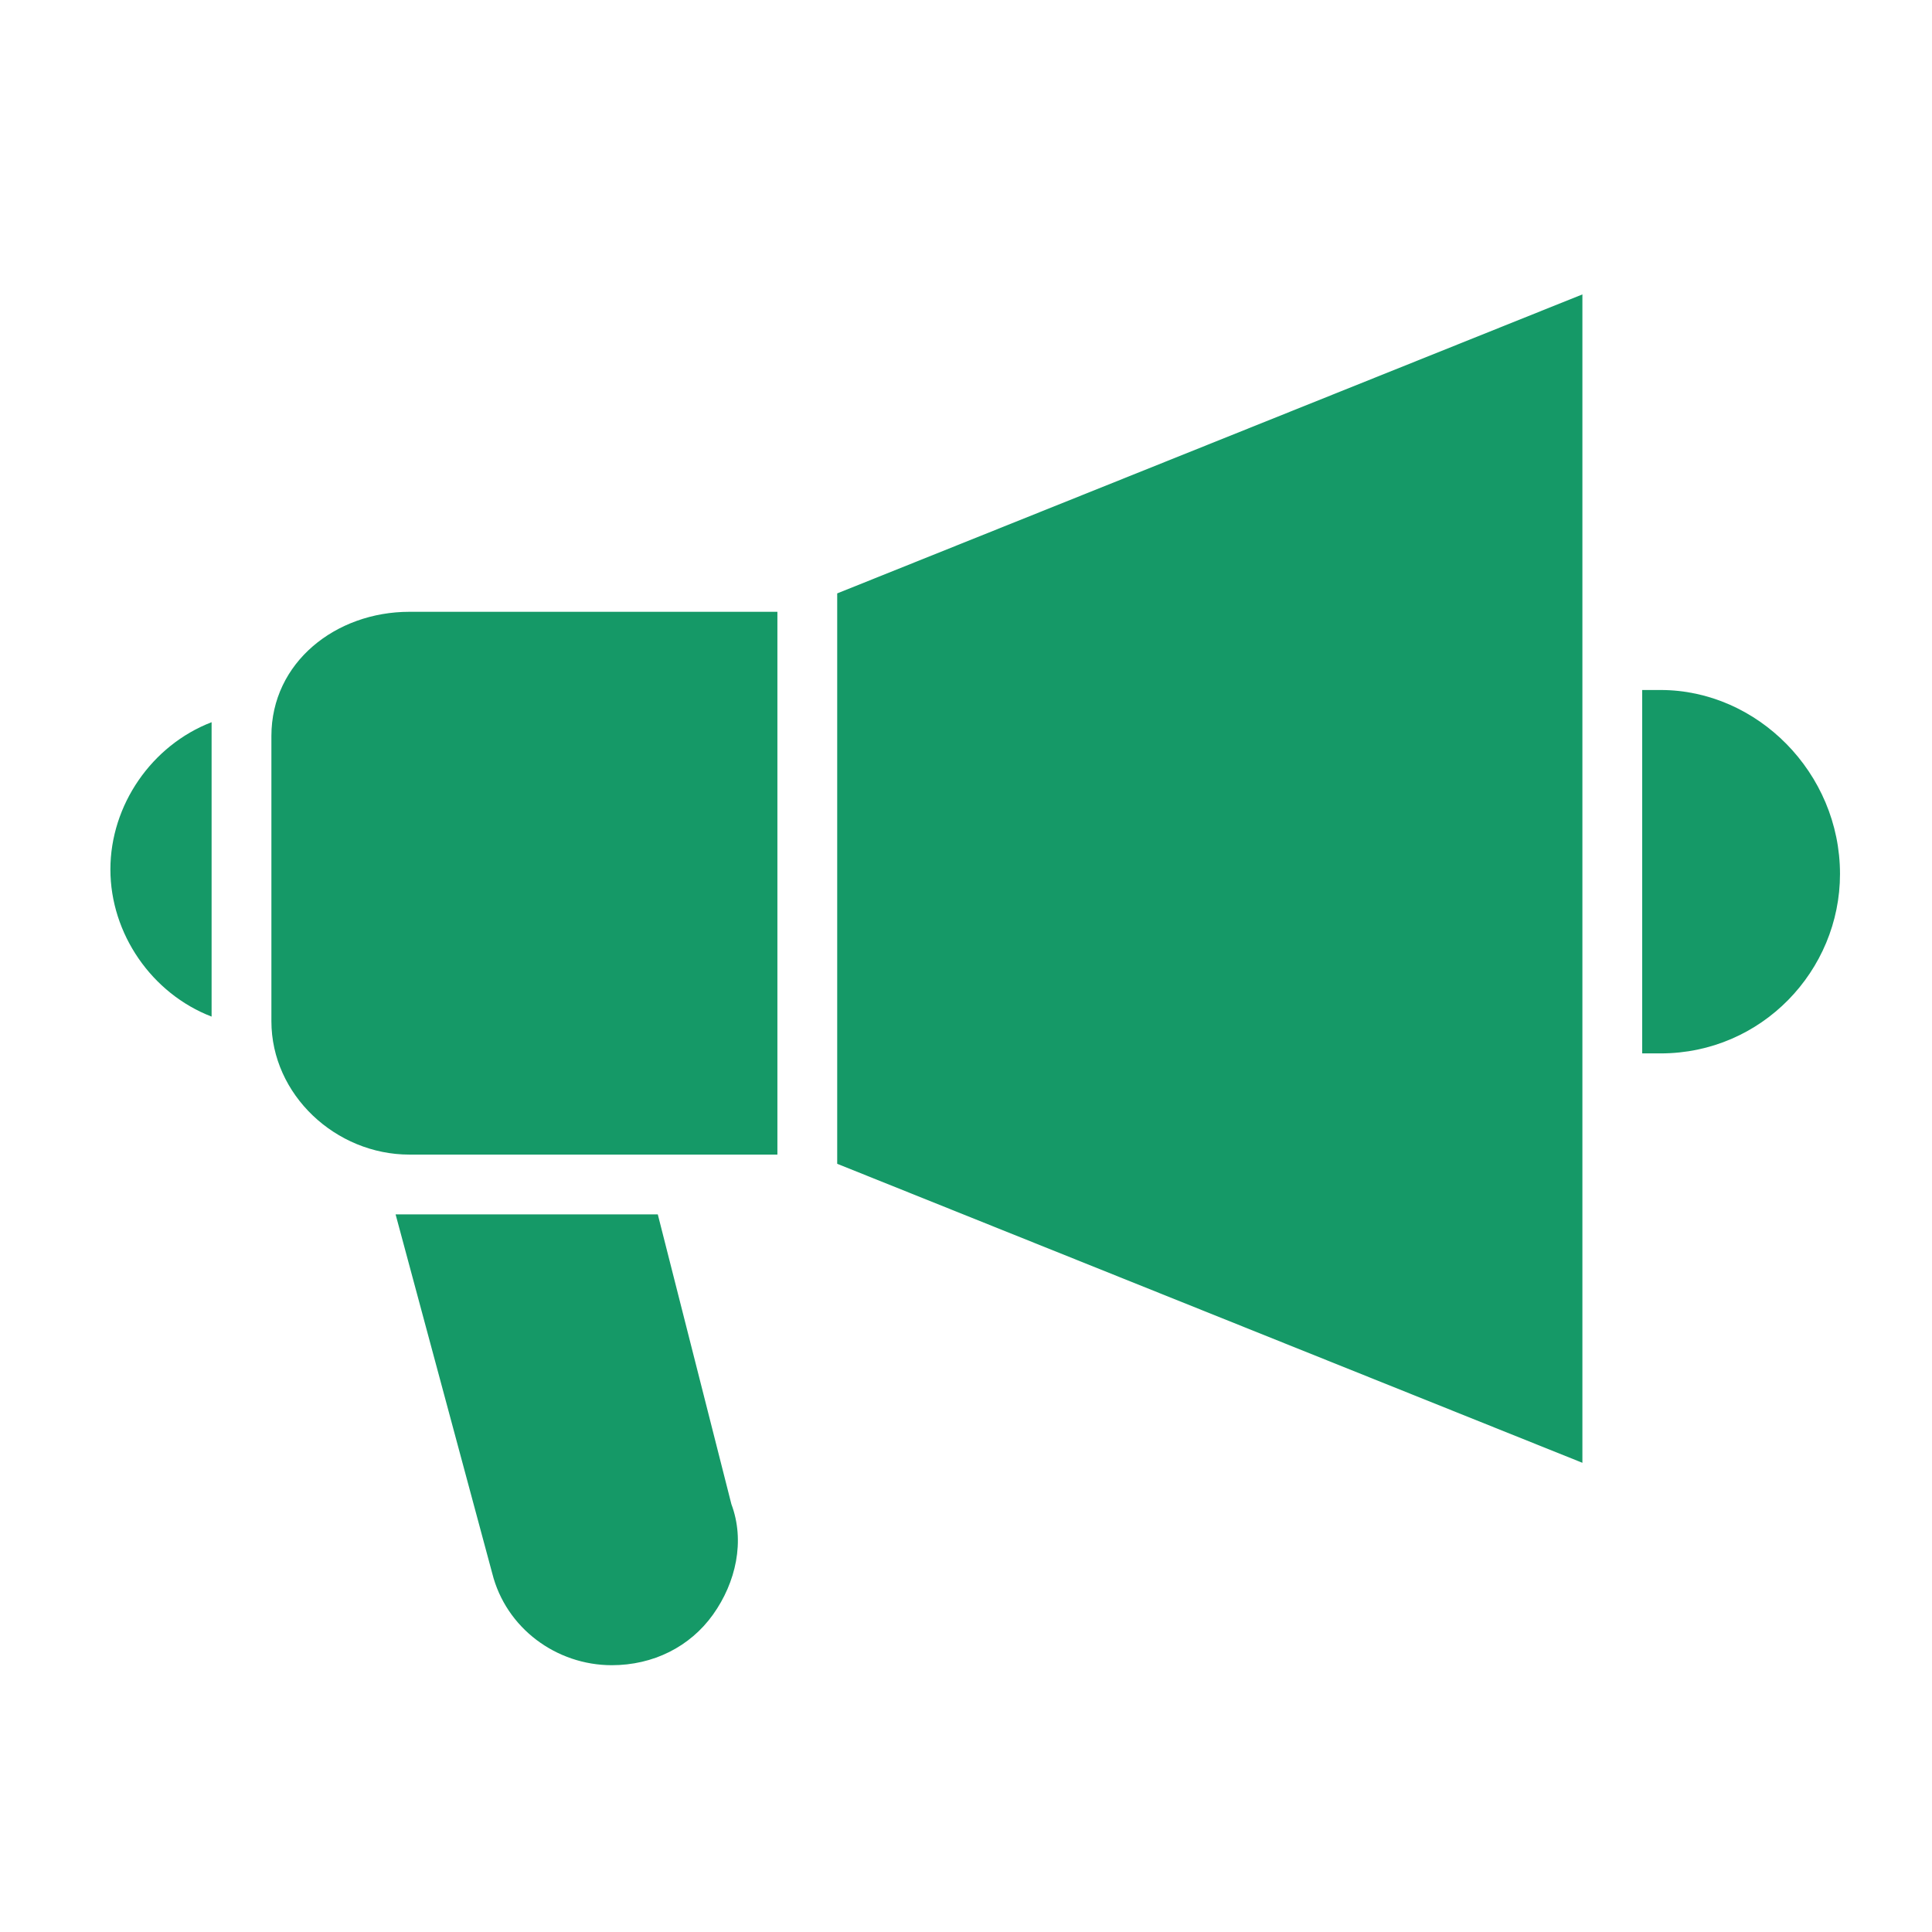 <?xml version="1.0" encoding="UTF-8"?> <!-- Generator: Adobe Illustrator 23.0.0, SVG Export Plug-In . SVG Version: 6.00 Build 0) --> <svg xmlns="http://www.w3.org/2000/svg" xmlns:xlink="http://www.w3.org/1999/xlink" version="1.1" id="Layer_1" x="0px" y="0px" viewBox="0 0 42 42" style="enable-background:new 0 0 42 42;" xml:space="preserve"> <style type="text/css"> .st0{fill:#159967;} </style> <g> <g> <g> <path class="st0" d="M2.4,18.9c0,1.4,0.9,2.7,2.2,3.2V16c0-0.1,0-0.2,0-0.3C3.3,16.2,2.4,17.5,2.4,18.9z"></path> <path class="st0" d="M14.3,26.4H8.6l2.1,7.8c0.3,1.2,1.4,2,2.6,2c0.9,0,1.7-0.4,2.2-1.1c0.5-0.7,0.7-1.6,0.4-2.4L14.3,26.4z"></path> <path class="st0" d="M4.6,15.7L4.6,15.7L4.6,15.7C4.7,15.7,4.7,15.7,4.6,15.7z"></path> <path class="st0" d="M36.1,15h-0.4v7.9h0.4c2.2,0,3.9-1.8,3.9-3.9C40,16.8,38.2,15,36.1,15z"></path> <path class="st0" d="M5.9,16v6.2c0,1.6,1.4,2.9,3,2.9h8V13.3h-8C7.3,13.3,5.9,14.4,5.9,16z"></path> <polygon class="st0" points="18.2,25.3 34.4,31.8 34.4,6.4 18.2,12.9 "></polygon> </g> </g> </g> </svg> 